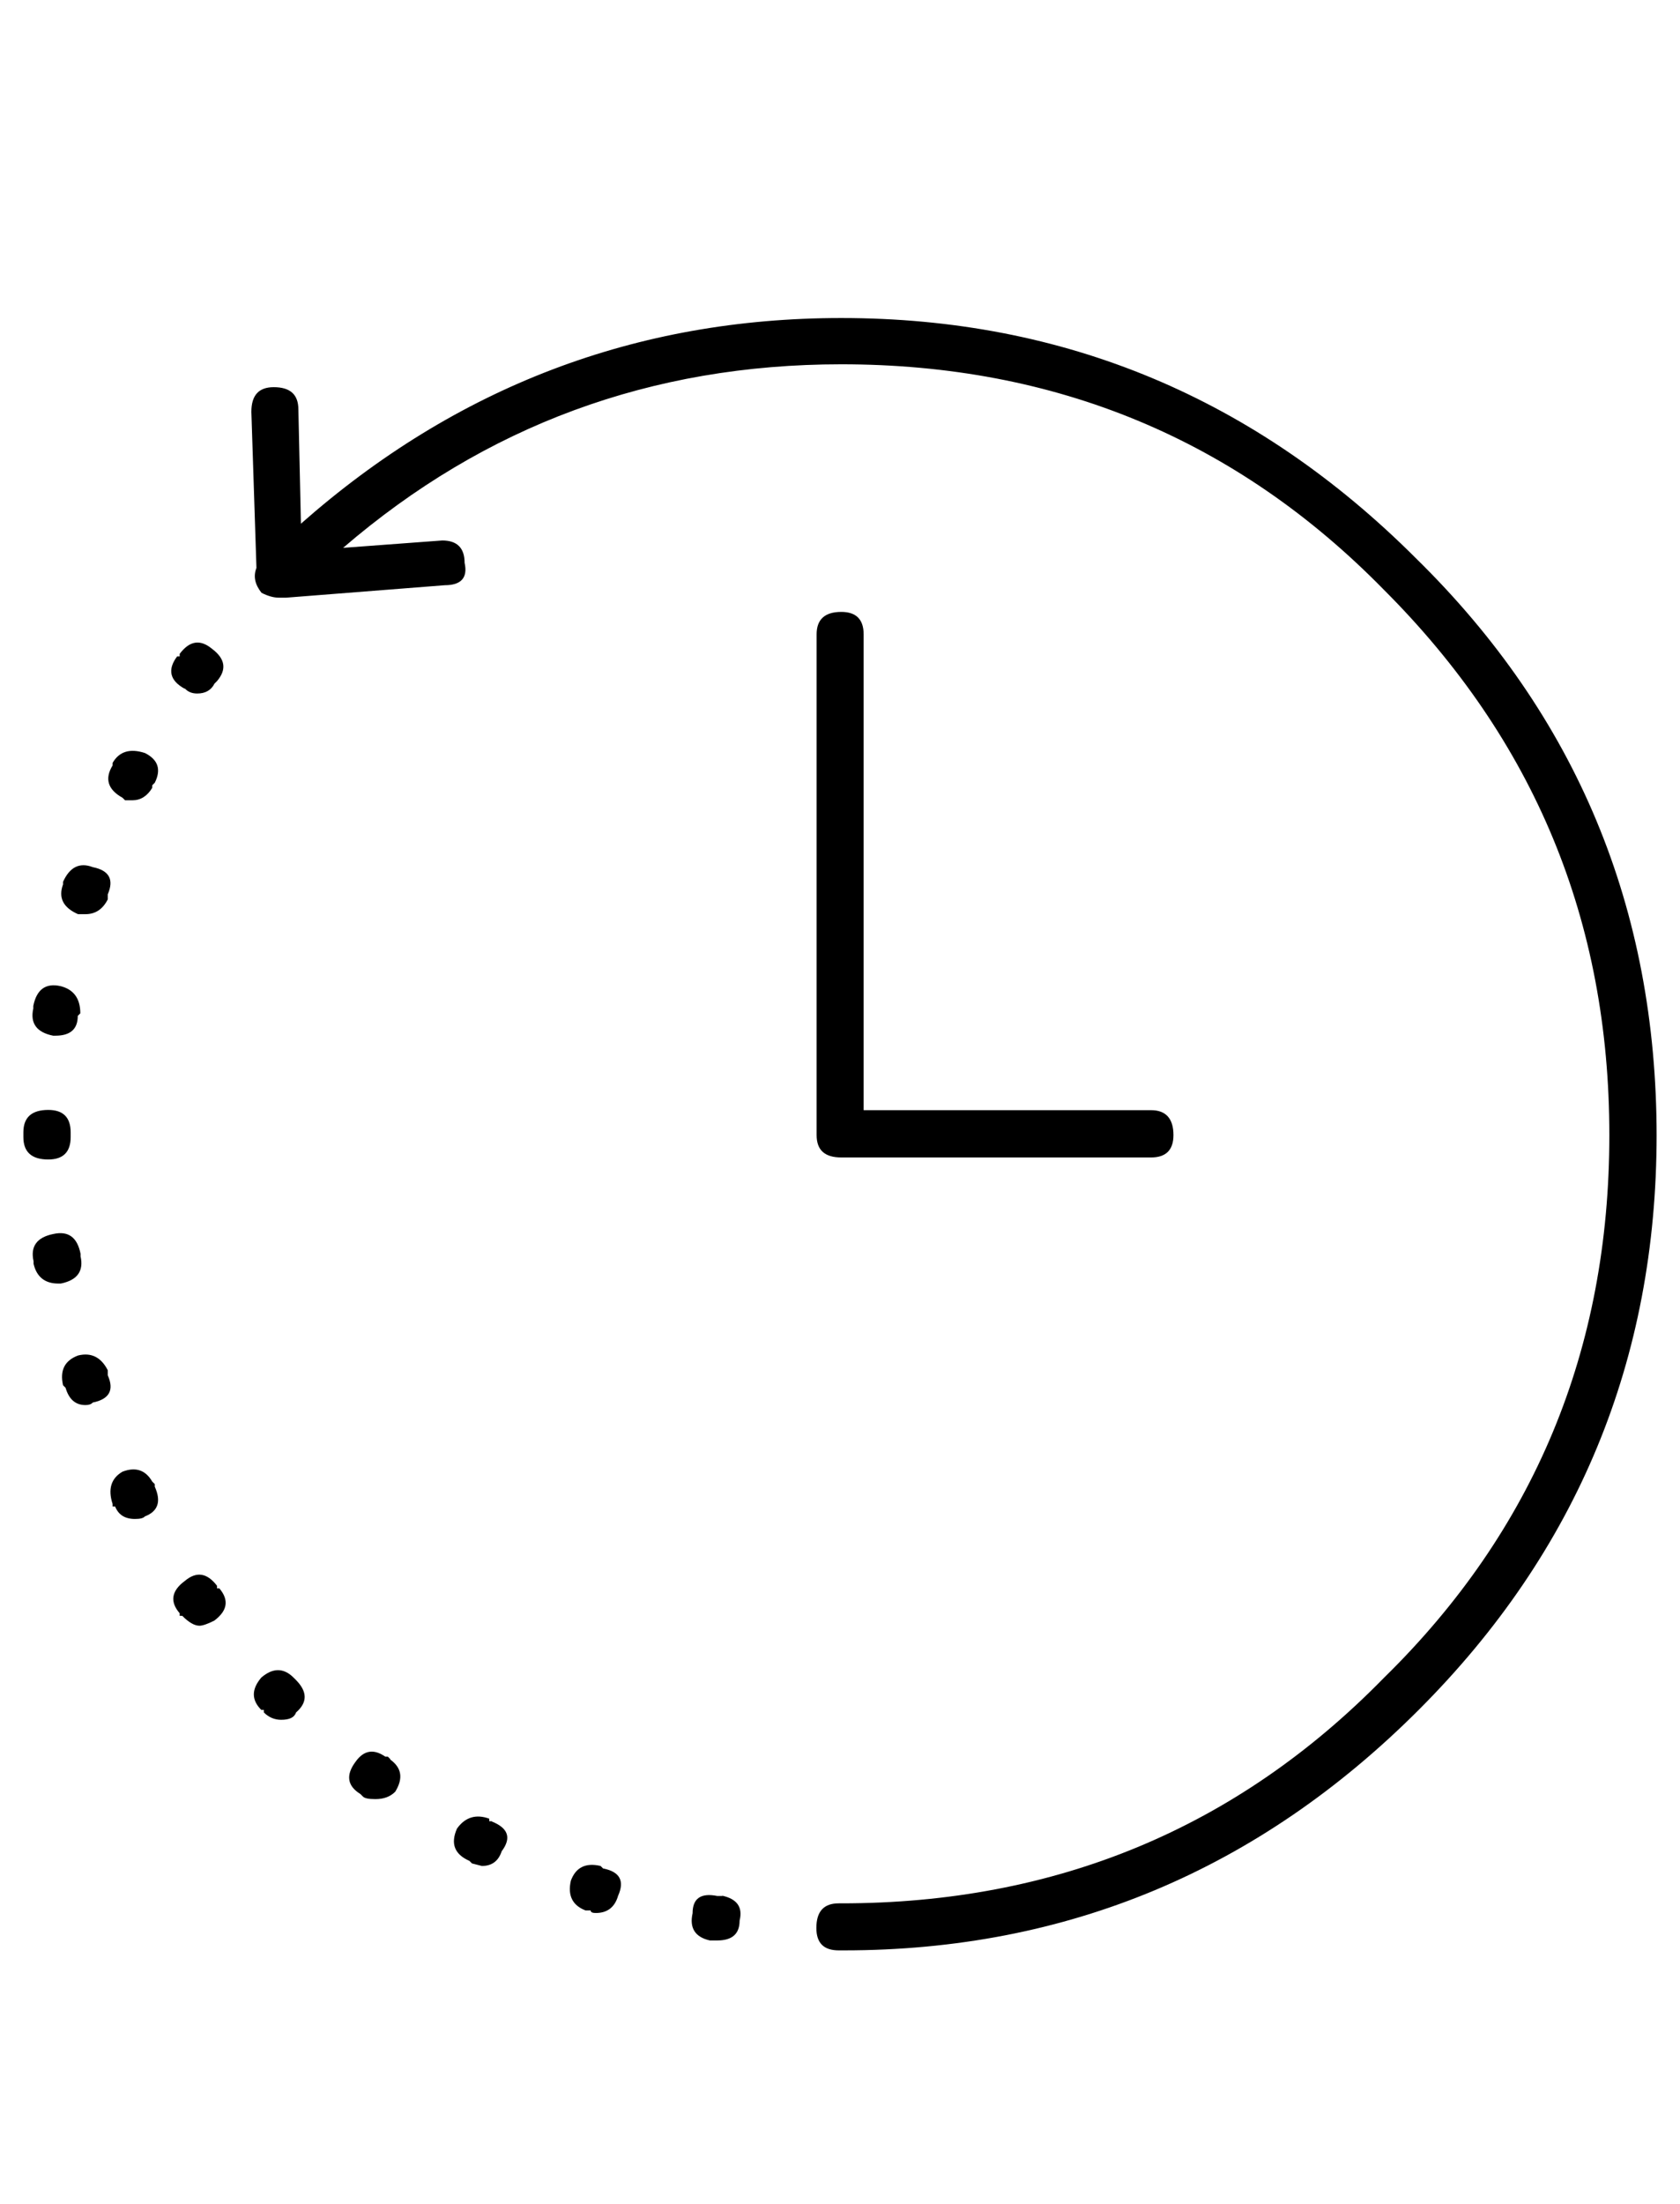 <?xml version="1.0" encoding="UTF-8"?><svg id="Layer_2" xmlns="http://www.w3.org/2000/svg" viewBox="0 0 66.1 86.69"><path d="M1.9,45.61c-.65,0-.98-.29-.98-.88v-.19c0-.58.32-.88.98-.88.58,0,.88.29.88.88v.19c0,.58-.29.88-.88.88ZM3.17,49.42c.13.58-.13.94-.78,1.07h-.1c-.52,0-.85-.26-.97-.78v-.1c-.13-.58.13-.94.78-1.07.59-.13.94.13,1.07.78v.1ZM2.09,40.74c-.65-.13-.91-.49-.78-1.07v-.1c.13-.65.49-.91,1.07-.78.52.13.78.49.78,1.07l-.1.1c0,.52-.29.78-.88.78h-.1ZM3.07,35.96c-.59-.26-.78-.65-.59-1.17v-.1c.26-.58.65-.78,1.17-.58.65.13.84.49.59,1.07v.2c-.2.39-.49.58-.88.58h-.29ZM4.24,54.1c.26.58.06.94-.59,1.07-.06.07-.16.1-.29.1-.39,0-.65-.23-.78-.68l-.1-.1c-.13-.58.06-.97.59-1.17.52-.13.91.07,1.17.58v.2ZM4.82,31.38c-.58-.32-.71-.75-.39-1.27v-.1c.26-.45.68-.58,1.27-.39.52.26.65.65.39,1.17l-.1.1v.1c-.2.33-.46.49-.78.49h-.29l-.1-.1ZM6.09,58.48c.26.58.13.97-.39,1.17-.06.07-.19.1-.39.1-.39,0-.65-.16-.78-.49h-.1v-.1c-.19-.58-.06-1.01.39-1.27.52-.2.91-.06,1.17.39l.1.1v.1ZM7.26,27.09c-.58-.32-.68-.75-.29-1.27h.1v-.1c.39-.52.81-.58,1.27-.2.52.39.59.81.2,1.27l-.1.1c-.13.26-.36.39-.68.39-.2,0-.36-.06-.49-.2ZM8.53,62.48h.1c.39.46.32.88-.2,1.27-.26.13-.46.2-.58.2-.2,0-.42-.13-.68-.39h-.1v-.1c-.39-.45-.33-.88.2-1.27.46-.39.88-.32,1.27.19v.1ZM65.18,44.64c0,8.84-3.12,16.38-9.36,22.62-6.3,6.3-13.84,9.46-22.62,9.46h-.2c-.59,0-.88-.29-.88-.88,0-.65.29-.97.88-.97h.1c8.45,0,15.57-2.96,21.35-8.87,5.91-5.79,8.87-12.9,8.87-21.35s-2.96-15.54-8.87-21.45c-5.79-5.91-12.9-8.87-21.35-8.87-7.48,0-14.01,2.41-19.6,7.22l3.9-.29c.58,0,.88.29.88.88.13.58-.13.88-.78.88l-6.24.49h-.29c-.2,0-.42-.06-.68-.19-.26-.33-.33-.65-.2-.98l-.2-6.14c0-.65.29-.97.88-.97.65,0,.97.29.97.88l.1,4.49c6.11-5.39,13.2-8.09,21.26-8.09,8.78,0,16.31,3.15,22.62,9.46,6.3,6.18,9.46,13.75,9.46,22.72ZM11.65,66.09c.45.46.45.88,0,1.27-.07.2-.26.29-.59.29-.26,0-.49-.1-.68-.29v-.1h-.1c-.39-.39-.39-.81,0-1.27.45-.39.88-.39,1.27,0l.1.1ZM15.35,69.21c.46.33.52.75.2,1.27-.2.2-.46.29-.78.29-.26,0-.42-.03-.49-.1l-.1-.1c-.52-.32-.58-.75-.19-1.27.32-.45.71-.52,1.17-.2h.1l.1.1ZM19.35,71.65c.65.26.78.65.39,1.17-.13.39-.39.58-.78.58l-.39-.1-.1-.1c-.59-.26-.75-.68-.49-1.27.32-.45.75-.58,1.27-.39v.1h.1ZM23.74,73.5c.65.13.84.49.58,1.07-.13.45-.42.68-.88.68-.13,0-.2-.03-.2-.1h-.2c-.52-.2-.71-.59-.58-1.17.19-.52.58-.72,1.17-.58l.1.1ZM28.42,74.57c.58.13.81.45.68.98,0,.52-.29.78-.88.78h-.29c-.58-.13-.81-.49-.68-1.07,0-.58.32-.81.97-.68h.2ZM33.1,24.07c.58,0,.88.29.88.88v18.72h11.31c.58,0,.88.33.88.98,0,.58-.29.88-.88.88h-12.19c-.65,0-.97-.29-.97-.88v-19.7c0-.58.32-.88.97-.88Z"/></svg>